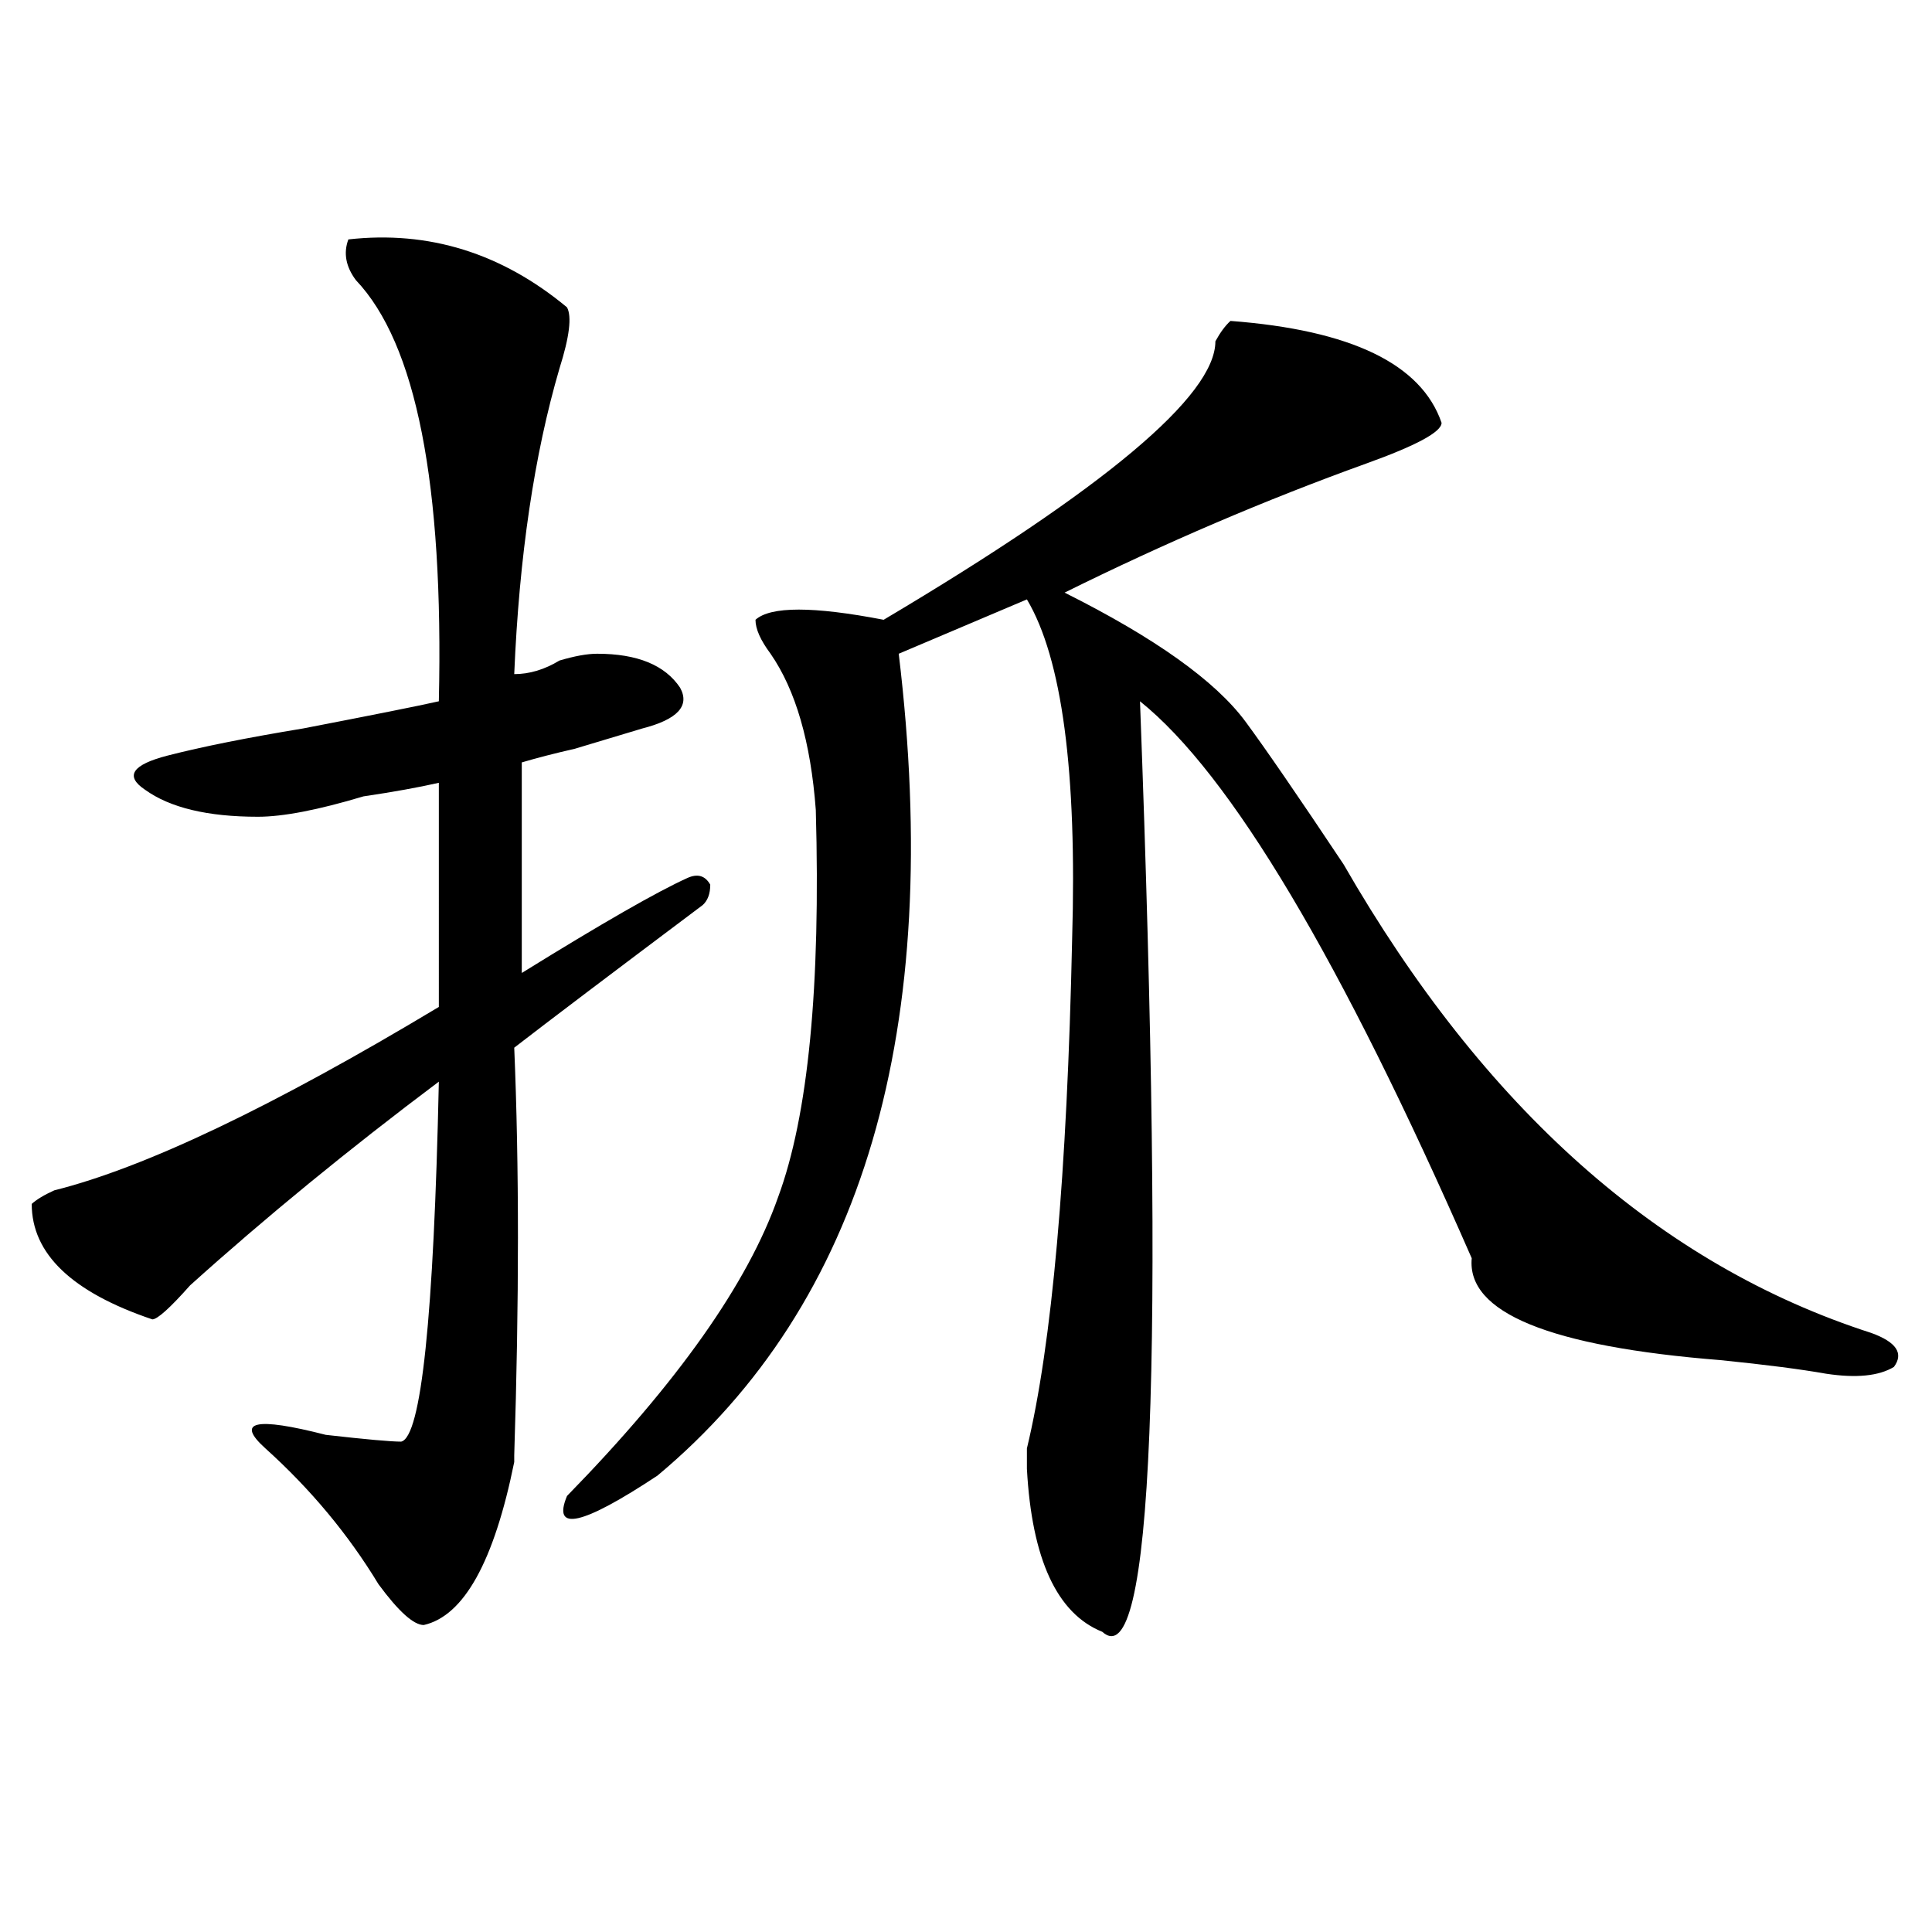 <?xml version="1.0" encoding="utf-8"?>
<!-- Generator: Adobe Illustrator 16.0.0, SVG Export Plug-In . SVG Version: 6.00 Build 0)  -->
<!DOCTYPE svg PUBLIC "-//W3C//DTD SVG 1.1//EN" "http://www.w3.org/Graphics/SVG/1.1/DTD/svg11.dtd">
<svg version="1.1" id="图层_1" xmlns="http://www.w3.org/2000/svg" xmlns:xlink="http://www.w3.org/1999/xlink" x="0px" y="0px"
	 width="1000px" height="1000px" viewBox="0 0 1000 1000" enable-background="new 0 0 1000 1000" xml:space="preserve">
<path d="M180.313,123.922c41.584-4.669,79.327,7.031,113.168,35.156c2.561,4.725,1.28,15.271-3.902,31.641
	c-13.049,44.55-20.854,97.284-23.414,158.203c7.805,0,15.609-2.307,23.414-7.031c7.805-2.307,14.268-3.516,19.512-3.516
	c20.792,0,35.121,5.878,42.926,17.578c5.183,9.394-1.342,16.425-19.512,21.094c-7.805,2.362-19.512,5.878-35.121,10.547
	c-10.427,2.362-19.512,4.725-27.316,7.031v108.984c41.584-25.763,70.242-42.188,85.852-49.219c5.183-2.307,9.085-1.153,11.707,3.516
	c0,4.725-1.342,8.24-3.902,10.547c-46.828,35.156-79.389,59.766-97.559,73.828c2.561,60.975,2.561,131.287,0,210.938v3.516
	c-10.427,51.525-26.036,79.65-46.828,84.375c-5.244,0-13.049-7.031-23.414-21.094c-15.609-25.763-35.121-49.219-58.535-70.313
	c-15.609-14.063-5.244-16.369,31.219-7.031c20.792,2.362,33.779,3.516,39.023,3.516c10.365-2.307,16.89-64.435,19.512-186.328
	c-46.828,35.156-89.754,70.313-128.777,105.469c-10.427,11.756-16.951,17.578-19.512,17.578
	c-41.646-14.063-62.438-33.947-62.438-59.766c2.561-2.307,6.463-4.669,11.707-7.031c46.828-11.7,113.168-43.341,199.02-94.922
	V405.172c-10.427,2.362-23.414,4.725-39.023,7.031c-23.414,7.031-41.646,10.547-54.633,10.547c-26.036,0-45.548-4.669-58.535-14.063
	c-10.427-7.031-6.524-12.854,11.707-17.578c18.17-4.669,41.584-9.338,70.242-14.063c36.401-7.031,59.815-11.7,70.242-14.063
	c2.561-112.5-11.707-185.119-42.926-217.969C178.971,137.984,177.69,130.953,180.313,123.922z M636.887,166.109
	c62.438,4.725,98.839,22.303,109.266,52.734c0,4.725-13.049,11.756-39.023,21.094c-52.072,18.787-104.083,41.034-156.094,66.797
	c46.828,23.456,78.047,45.703,93.656,66.797c10.365,14.063,27.316,38.672,50.73,73.828
	c72.803,126.563,163.898,207.422,273.164,242.578c12.987,4.725,16.89,10.547,11.707,17.578c-7.805,4.725-19.512,5.878-35.121,3.516
	c-13.049-2.307-31.219-4.669-54.633-7.031c-88.474-7.031-131.399-24.609-128.777-52.734
	C694.08,496.578,636.887,400.503,590.059,362.984c12.987,344.531,6.463,505.041-19.512,481.641
	c-23.414-9.394-36.463-37.519-39.023-84.375c0-2.307,0-5.822,0-10.547c12.987-53.888,20.792-141.778,23.414-263.672
	c2.561-86.682-5.244-145.294-23.414-175.781l-66.34,28.125c23.414,194.568-18.231,336.347-124.875,425.391
	c-39.023,25.818-54.633,29.334-46.828,10.547c57.193-58.557,93.656-110.138,109.266-154.688
	c15.609-42.188,22.072-108.984,19.512-200.391c-2.622-35.156-10.427-62.072-23.414-80.859c-5.244-7.031-7.805-12.854-7.805-17.578
	c7.805-7.031,29.877-7.031,66.34,0c114.448-67.95,171.703-116.016,171.703-144.141C631.643,171.987,634.265,168.472,636.887,166.109
	z"/>
</svg>
